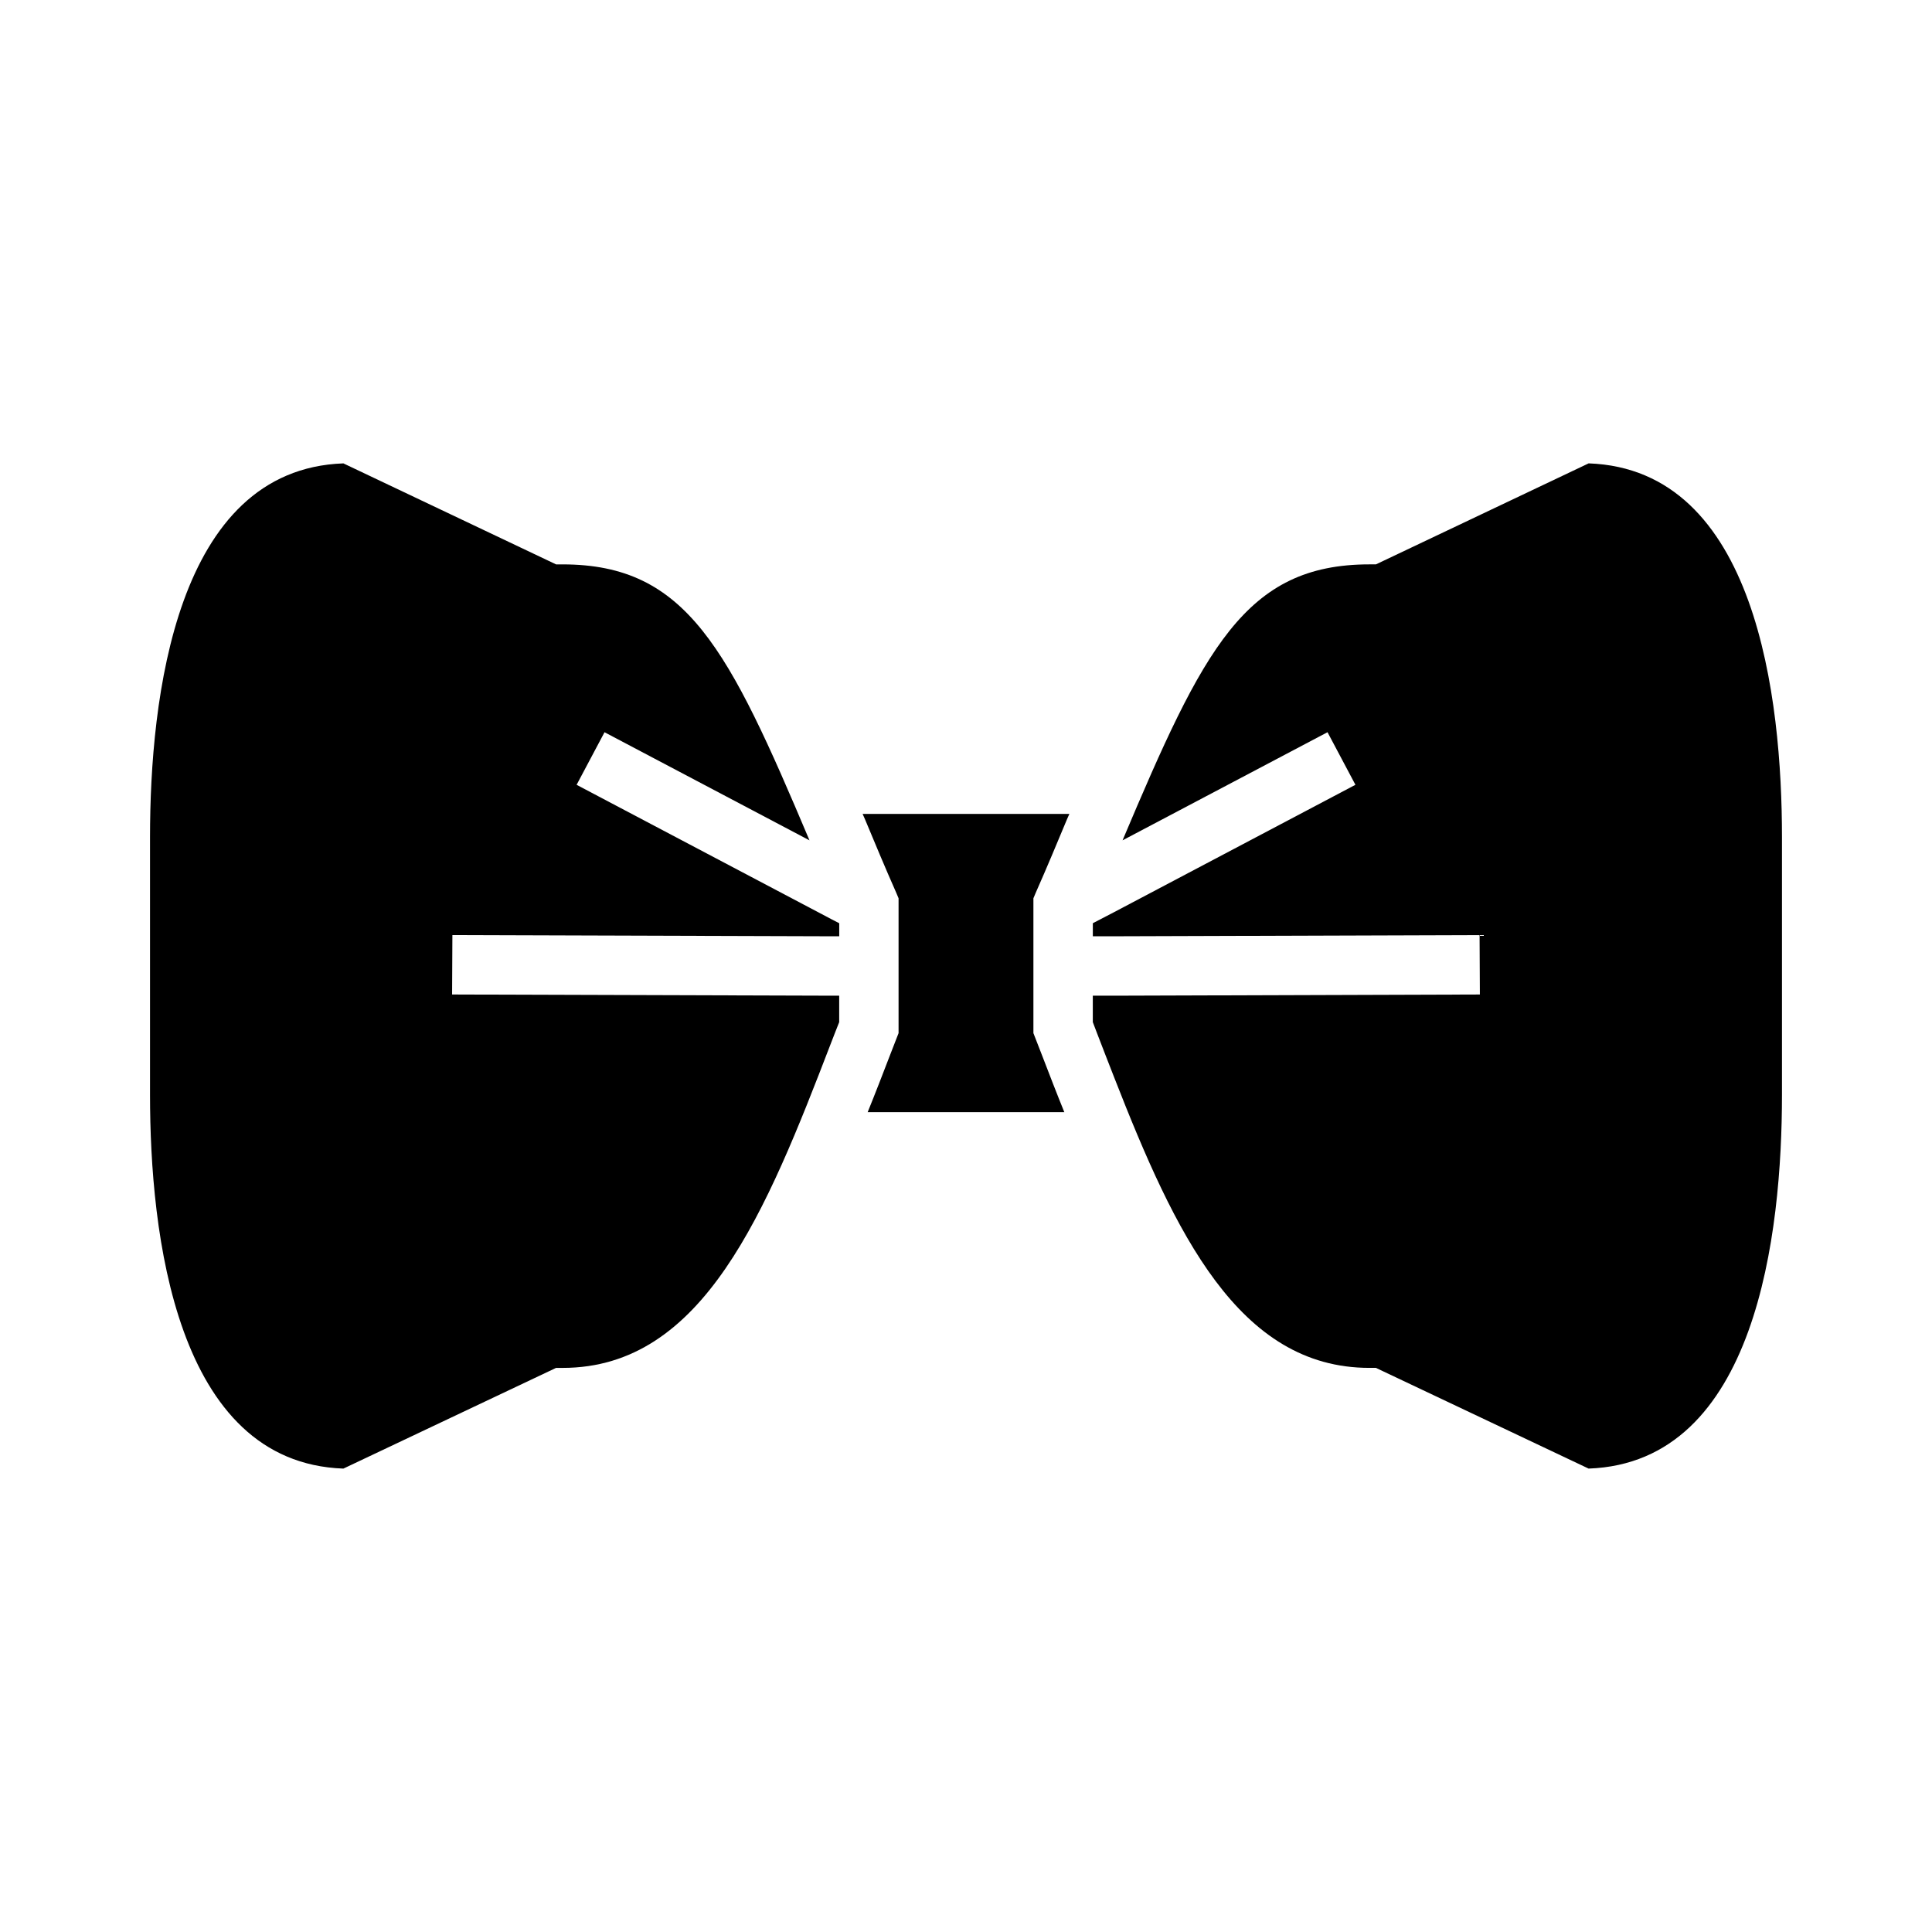 <?xml version="1.0" encoding="UTF-8"?>
<!-- Uploaded to: SVG Repo, www.svgrepo.com, Generator: SVG Repo Mixer Tools -->
<svg fill="#000000" width="800px" height="800px" version="1.1" viewBox="144 144 512 512" xmlns="http://www.w3.org/2000/svg">
 <g>
  <path d="m420.07 423.46c1.969 5.117 3.938 10.234 5.984 15.273h-52.113c2.047-5.039 4.016-10.156 5.984-15.273l2.203-5.668v-35.738l-0.629-1.496c-3-6.769-5.676-13.227-8.273-19.445-0.227-0.473-0.395-0.945-0.629-1.418h54.797c-0.234 0.473-0.402 0.945-0.629 1.418-2.598 6.219-5.273 12.676-8.273 19.445l-0.629 1.496v35.738z"/>
  <path d="m263.89 391.81-0.078 15.742 100.45 0.316h2.133v7.008l-1.18 2.992c-0.316 0.789-0.629 1.652-0.945 2.441-17.16 44.633-33.77 86.199-71.164 86.199l-1.738-0.004-56.363 26.688c-44.555-1.574-51.246-62.504-51.246-99.031v-68.328c0-36.527 6.691-97.457 51.246-99.031l56.363 26.766h1.73c32.984 0 44.004 22.434 65.426 73.133l-54.316-28.652-7.398 13.934 67.465 35.582 2.133 1.102v3.457h-2.144z"/>
  <path d="m616.24 365.83v68.328c0 36.527-6.691 97.457-51.246 99.031l-56.363-26.688h-1.73c-34.715 0-51.562-35.895-67.543-76.754-1.574-3.938-3.07-7.949-4.644-11.965l-1.109-2.914v-7h5.754l96.824-0.316-0.078-15.742-96.746 0.312h-5.746v-3.465l5.746-2.988 63.844-33.691-7.398-13.934-54.316 28.652c21.418-50.695 32.434-73.133 65.426-73.133h1.73l56.363-26.766c44.543 1.578 51.234 62.508 51.234 99.031z"/>
 </g>
</svg>